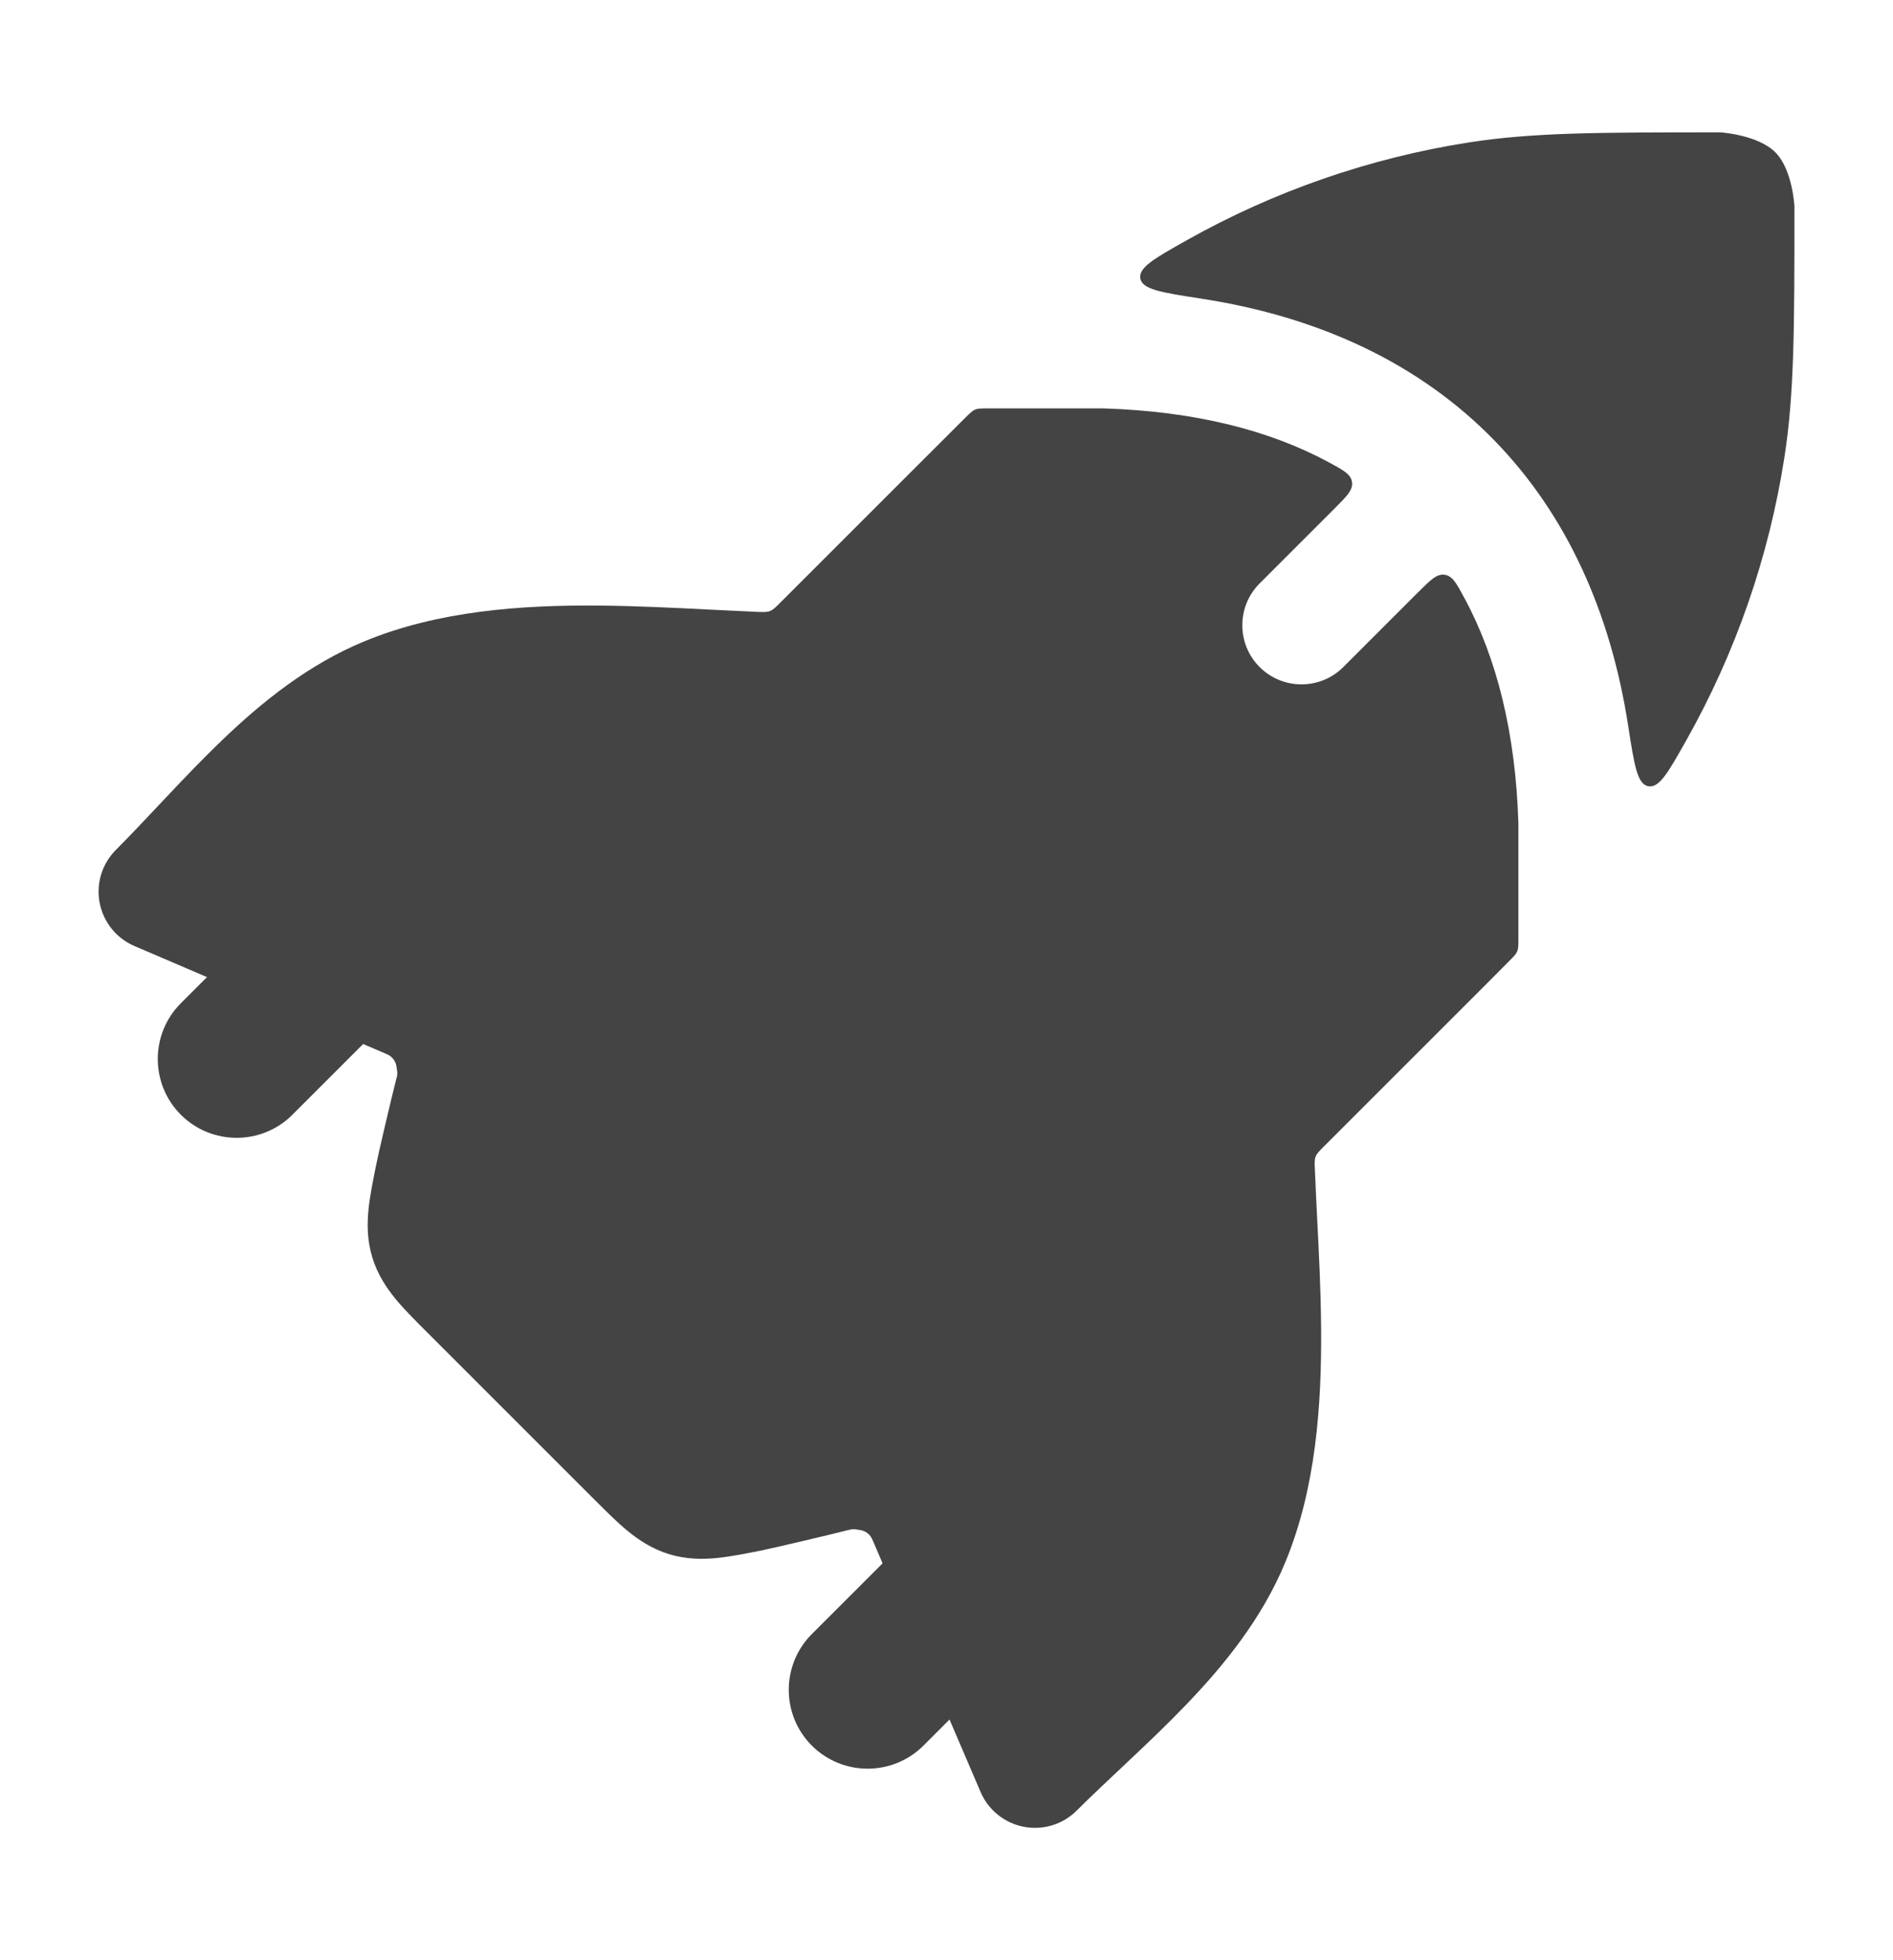 <svg width="28" height="29" viewBox="0 0 28 29" fill="none" xmlns="http://www.w3.org/2000/svg">
<path d="M26.267 2.261C26.012 1.994 25.448 1.958 25.447 1.958C25.447 1.958 25.447 1.958 25.447 1.958C23.672 1.958 22.681 1.958 21.728 2.107C20.257 2.337 18.843 2.829 17.552 3.555C17.076 3.823 16.838 3.957 16.867 4.121C16.897 4.284 17.185 4.328 17.761 4.417C19.537 4.69 21.005 5.39 22.098 6.51C23.175 7.614 23.823 9.058 24.083 10.738C24.172 11.314 24.216 11.602 24.38 11.632C24.544 11.662 24.677 11.424 24.945 10.948C25.672 9.657 26.163 8.243 26.393 6.772C26.542 5.819 26.542 4.828 26.542 3.053C26.542 3.053 26.542 3.053 26.542 3.053C26.542 3.052 26.516 2.52 26.267 2.261Z" fill="#444444"/>
<path d="M22.459 13.889C22.459 13.984 22.459 14.031 22.442 14.074C22.424 14.117 22.391 14.15 22.324 14.217C22.113 14.431 21.882 14.661 21.629 14.914L19.584 16.959C19.513 17.03 19.478 17.065 19.46 17.111C19.442 17.157 19.444 17.206 19.449 17.306C19.458 17.528 19.47 17.768 19.481 17.994C19.508 18.523 19.537 19.086 19.541 19.648C19.55 20.784 19.465 22.017 19.011 23.113C18.669 23.94 18.116 24.623 17.56 25.204C17.28 25.497 16.989 25.774 16.713 26.034C16.478 26.255 16.135 26.577 15.927 26.785C15.722 26.991 15.428 27.081 15.143 27.026C14.858 26.971 14.618 26.778 14.504 26.511L12.921 22.817C12.903 22.776 12.894 22.755 12.883 22.738C12.854 22.694 12.812 22.662 12.762 22.645C12.743 22.639 12.72 22.635 12.676 22.629C12.659 22.626 12.65 22.625 12.642 22.624C12.621 22.623 12.603 22.624 12.582 22.628C12.575 22.629 12.565 22.631 12.547 22.636C12.263 22.709 11.432 22.904 11.253 22.94C11.028 22.985 10.805 23.029 10.609 23.049C10.4 23.07 10.158 23.072 9.901 22.994C9.643 22.916 9.443 22.78 9.281 22.647C9.128 22.521 8.967 22.36 8.805 22.198L6.302 19.695C6.14 19.533 5.979 19.372 5.853 19.22C5.72 19.057 5.584 18.857 5.506 18.6C5.428 18.342 5.43 18.1 5.451 17.891C5.471 17.695 5.516 17.472 5.561 17.247C5.596 17.068 5.791 16.237 5.864 15.953C5.869 15.935 5.871 15.926 5.873 15.918C5.876 15.897 5.877 15.879 5.876 15.858C5.875 15.85 5.874 15.841 5.871 15.824C5.865 15.78 5.862 15.758 5.855 15.738C5.838 15.688 5.806 15.646 5.763 15.617C5.745 15.606 5.724 15.597 5.683 15.579L1.989 13.996C1.722 13.882 1.529 13.642 1.474 13.357C1.419 13.072 1.509 12.778 1.715 12.573C1.923 12.365 2.245 12.022 2.466 11.787C2.726 11.511 3.004 11.22 3.296 10.94C3.877 10.384 4.56 9.831 5.387 9.489C6.483 9.035 7.716 8.95 8.852 8.959C9.414 8.964 9.977 8.992 10.506 9.019C10.732 9.03 10.972 9.042 11.194 9.052C11.294 9.056 11.344 9.058 11.389 9.04C11.435 9.022 11.47 8.987 11.541 8.916L13.586 6.871C13.839 6.618 14.069 6.388 14.282 6.176C14.349 6.11 14.383 6.077 14.425 6.059C14.468 6.042 14.516 6.042 14.61 6.042H16.321C17.68 6.084 18.782 6.368 19.654 6.839C19.872 6.957 19.982 7.016 19.998 7.132C20.015 7.248 19.922 7.341 19.736 7.527L18.632 8.631C18.29 8.973 18.29 9.527 18.632 9.869C18.974 10.21 19.528 10.21 19.869 9.869L20.972 8.766C21.159 8.58 21.252 8.486 21.368 8.503C21.484 8.52 21.543 8.629 21.661 8.848C22.14 9.737 22.418 10.846 22.459 12.18V13.889Z" fill="#444444"/>
<path fill-rule="evenodd" clip-rule="evenodd" d="M5.492 13.675C5.947 14.131 5.947 14.869 5.492 15.325L4.325 16.492C3.87 16.947 3.131 16.947 2.675 16.492C2.22 16.036 2.22 15.297 2.675 14.842L3.842 13.675C4.297 13.219 5.036 13.219 5.492 13.675ZM14.825 23.008C15.281 23.464 15.281 24.203 14.825 24.658L13.659 25.825C13.203 26.28 12.464 26.28 12.008 25.825C11.553 25.369 11.553 24.631 12.008 24.175L13.175 23.008C13.631 22.553 14.37 22.553 14.825 23.008Z" fill="#444444"/>
</svg>
